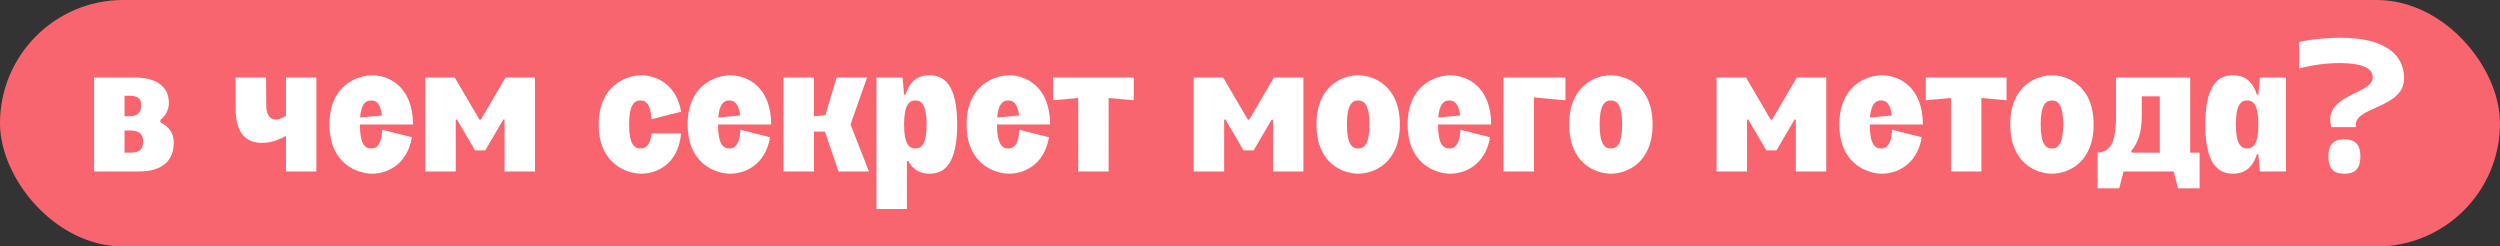 <?xml version="1.0" encoding="UTF-8"?> <svg xmlns="http://www.w3.org/2000/svg" width="213" height="21" viewBox="0 0 213 21" fill="none"><rect x="0" y="0" width="213" height="21" fill="#333333" stroke="none"/> <rect width="213" height="21" rx="10.5" fill="#F9656E"></rect> <path d="M8.019 14.606V6.606H11.507C13.059 6.606 14.387 7.182 14.387 8.782C14.387 9.326 14.131 9.838 13.667 10.222V10.43C14.371 10.782 14.803 11.31 14.803 12.142C14.803 13.646 13.891 14.606 11.843 14.606H8.019ZM10.611 13.006H11.123C11.923 13.006 12.179 12.734 12.195 12.062C12.211 11.374 11.779 11.118 11.123 11.118H10.611V13.006ZM10.611 9.902H11.043C11.811 9.902 12.035 9.486 12.035 8.958C12.035 8.11 11.283 8.142 10.611 8.158V9.902ZM20.078 6.606H22.669L22.686 8.974C22.686 9.87 23.053 10.19 23.534 10.19C23.805 10.19 24.157 9.998 24.366 9.87V6.606H26.957V14.606H24.366V11.582C23.933 11.822 23.181 12.174 22.317 12.174C21.085 12.174 20.093 11.502 20.078 9.294V6.606ZM28.07 10.606C28.07 7.278 30.422 6.414 31.718 6.414C33.03 6.414 35.174 7.278 35.19 10.606H30.662C30.662 12.238 31.078 12.654 31.622 12.654C32.118 12.654 32.502 12.318 32.566 11.054L35.094 11.694C34.678 14.126 32.87 14.798 31.718 14.798C30.422 14.798 28.07 13.934 28.07 10.606ZM30.678 10.014L32.55 9.838C32.422 8.846 32.07 8.558 31.622 8.558C31.158 8.558 30.774 8.862 30.678 10.014ZM36.237 14.606V6.606H38.749L40.846 10.19H40.974L43.069 6.606H45.581V14.606H42.989V10.19H42.877L41.342 12.814H40.477L38.941 10.19H38.83V14.606H36.237ZM51.008 10.606C51.008 7.278 53.359 6.414 54.656 6.414C55.807 6.414 57.615 7.086 58.032 9.518L55.504 10.158C55.44 8.894 55.056 8.558 54.559 8.558C54.016 8.558 53.599 8.974 53.599 10.606C53.599 12.238 54.016 12.654 54.559 12.654C55.056 12.654 55.44 12.318 55.504 11.374H58.032C57.76 14.126 55.807 14.798 54.656 14.798C53.359 14.798 51.008 13.934 51.008 10.606ZM58.586 10.606C58.586 7.278 60.938 6.414 62.234 6.414C63.546 6.414 65.69 7.278 65.706 10.606H61.178C61.178 12.238 61.594 12.654 62.138 12.654C62.634 12.654 63.018 12.318 63.082 11.054L65.61 11.694C65.194 14.126 63.386 14.798 62.234 14.798C60.938 14.798 58.586 13.934 58.586 10.606ZM61.194 10.014L63.066 9.838C62.938 8.846 62.586 8.558 62.138 8.558C61.674 8.558 61.29 8.862 61.194 10.014ZM66.753 14.606V6.606H69.345V9.902L70.321 9.822L71.281 6.606H73.873L72.465 10.606L74.033 14.606H71.441L70.289 11.214H69.345V14.606H66.753ZM74.675 17.806V6.606H76.899L77.027 8.062H77.155C77.555 6.798 78.323 6.414 79.187 6.414C80.499 6.414 81.539 7.278 81.555 10.606C81.539 13.934 80.499 14.798 79.187 14.798C78.467 14.798 77.827 14.526 77.395 13.726H77.267V17.806H74.675ZM77.027 10.606C77.027 12.238 77.443 12.654 77.987 12.654C78.531 12.654 78.947 12.238 78.947 10.606C78.947 8.974 78.531 8.558 77.987 8.558C77.443 8.558 77.027 8.974 77.027 10.606ZM82.351 10.606C82.351 7.278 84.703 6.414 85.999 6.414C87.311 6.414 89.455 7.278 89.471 10.606H84.943C84.943 12.238 85.359 12.654 85.903 12.654C86.399 12.654 86.783 12.318 86.847 11.054L89.375 11.694C88.959 14.126 87.151 14.798 85.999 14.798C84.703 14.798 82.351 13.934 82.351 10.606ZM84.959 10.014L86.831 9.838C86.703 8.846 86.351 8.558 85.903 8.558C85.439 8.558 85.055 8.862 84.959 10.014ZM91.863 14.606V8.35L89.719 8.542V6.606H96.599V8.542L94.455 8.35V14.606H91.863ZM101.706 14.606V6.606H104.218L106.314 10.19H106.442L108.538 6.606H111.05V14.606H108.458V10.19H108.346L106.81 12.814H105.946L104.41 10.19H104.298V14.606H101.706ZM112.164 10.606C112.164 7.278 114.42 6.414 115.716 6.414C117.012 6.414 119.268 7.278 119.268 10.606C119.268 13.934 117.012 14.798 115.716 14.798C114.42 14.798 112.164 13.934 112.164 10.606ZM114.756 10.606C114.756 12.238 115.172 12.654 115.716 12.654C116.26 12.654 116.676 12.238 116.676 10.606C116.676 8.974 116.26 8.558 115.716 8.558C115.172 8.558 114.756 8.974 114.756 10.606ZM119.929 10.606C119.929 7.278 122.281 6.414 123.577 6.414C124.889 6.414 127.033 7.278 127.049 10.606H122.521C122.521 12.238 122.937 12.654 123.481 12.654C123.977 12.654 124.361 12.318 124.425 11.054L126.953 11.694C126.537 14.126 124.729 14.798 123.577 14.798C122.281 14.798 119.929 13.934 119.929 10.606ZM122.537 10.014L124.409 9.838C124.281 8.846 123.929 8.558 123.481 8.558C123.017 8.558 122.633 8.862 122.537 10.014ZM128.097 14.606V6.606H133.377V8.542L130.689 8.302V14.606H128.097ZM133.695 10.606C133.695 7.278 135.951 6.414 137.247 6.414C138.543 6.414 140.799 7.278 140.799 10.606C140.799 13.934 138.543 14.798 137.247 14.798C135.951 14.798 133.695 13.934 133.695 10.606ZM136.287 10.606C136.287 12.238 136.703 12.654 137.247 12.654C137.791 12.654 138.207 12.238 138.207 10.606C138.207 8.974 137.791 8.558 137.247 8.558C136.703 8.558 136.287 8.974 136.287 10.606ZM146.253 14.606V6.606H148.765L150.861 10.19H150.989L153.085 6.606H155.597V14.606H153.005V10.19H152.893L151.357 12.814H150.493L148.957 10.19H148.845V14.606H146.253ZM156.711 10.606C156.711 7.278 159.063 6.414 160.359 6.414C161.671 6.414 163.815 7.278 163.831 10.606H159.303C159.303 12.238 159.719 12.654 160.263 12.654C160.759 12.654 161.143 12.318 161.207 11.054L163.735 11.694C163.319 14.126 161.511 14.798 160.359 14.798C159.063 14.798 156.711 13.934 156.711 10.606ZM159.319 10.014L161.191 9.838C161.063 8.846 160.711 8.558 160.263 8.558C159.799 8.558 159.415 8.862 159.319 10.014ZM166.222 14.606V8.35L164.078 8.542V6.606H170.958V8.542L168.814 8.35V14.606H166.222ZM171.273 10.606C171.273 7.278 173.529 6.414 174.825 6.414C176.121 6.414 178.377 7.278 178.377 10.606C178.377 13.934 176.121 14.798 174.825 14.798C173.529 14.798 171.273 13.934 171.273 10.606ZM173.865 10.606C173.865 12.238 174.281 12.654 174.825 12.654C175.369 12.654 175.785 12.238 175.785 10.606C175.785 8.974 175.369 8.558 174.825 8.558C174.281 8.558 173.865 8.974 173.865 10.606ZM178.719 13.006C179.663 12.942 180.287 12.414 180.287 9.87V6.606H186.607V13.006H187.407V16.046H185.567L185.199 14.606H180.927L180.559 16.046H178.719V13.006ZM181.567 12.862L181.647 13.006H184.015V8.206H182.479V9.87C182.479 11.214 182.175 12.206 181.567 12.862ZM194.766 14.606H192.542L192.414 13.15H192.286C191.886 14.414 191.118 14.798 190.254 14.798C188.942 14.798 187.902 13.934 187.886 10.606C187.902 7.278 188.942 6.414 190.254 6.414C191.118 6.414 191.886 6.798 192.286 8.062H192.414L192.542 6.606H194.766V14.606ZM190.494 10.606C190.494 12.238 190.91 12.654 191.454 12.654C191.998 12.654 192.414 12.238 192.414 10.606C192.414 8.974 191.998 8.558 191.454 8.558C190.91 8.558 190.494 8.974 190.494 10.606ZM195.886 3.566C196.974 3.358 198.094 3.214 199.39 3.214C203.342 3.214 204.83 4.75 204.83 6.67C204.83 9.31 200.366 9.054 200.734 10.83H198.622C197.902 7.95 202.158 8.11 202.158 6.574C202.158 5.742 201.086 5.374 199.358 5.374C198.206 5.374 197.006 5.534 195.886 5.838V3.566ZM198.382 13.326C198.382 12.174 198.958 11.87 199.742 11.87C200.526 11.87 201.102 12.174 201.102 13.326C201.102 14.51 200.526 14.798 199.742 14.798C198.958 14.798 198.382 14.51 198.382 13.326Z" fill="white"></path> </svg> 